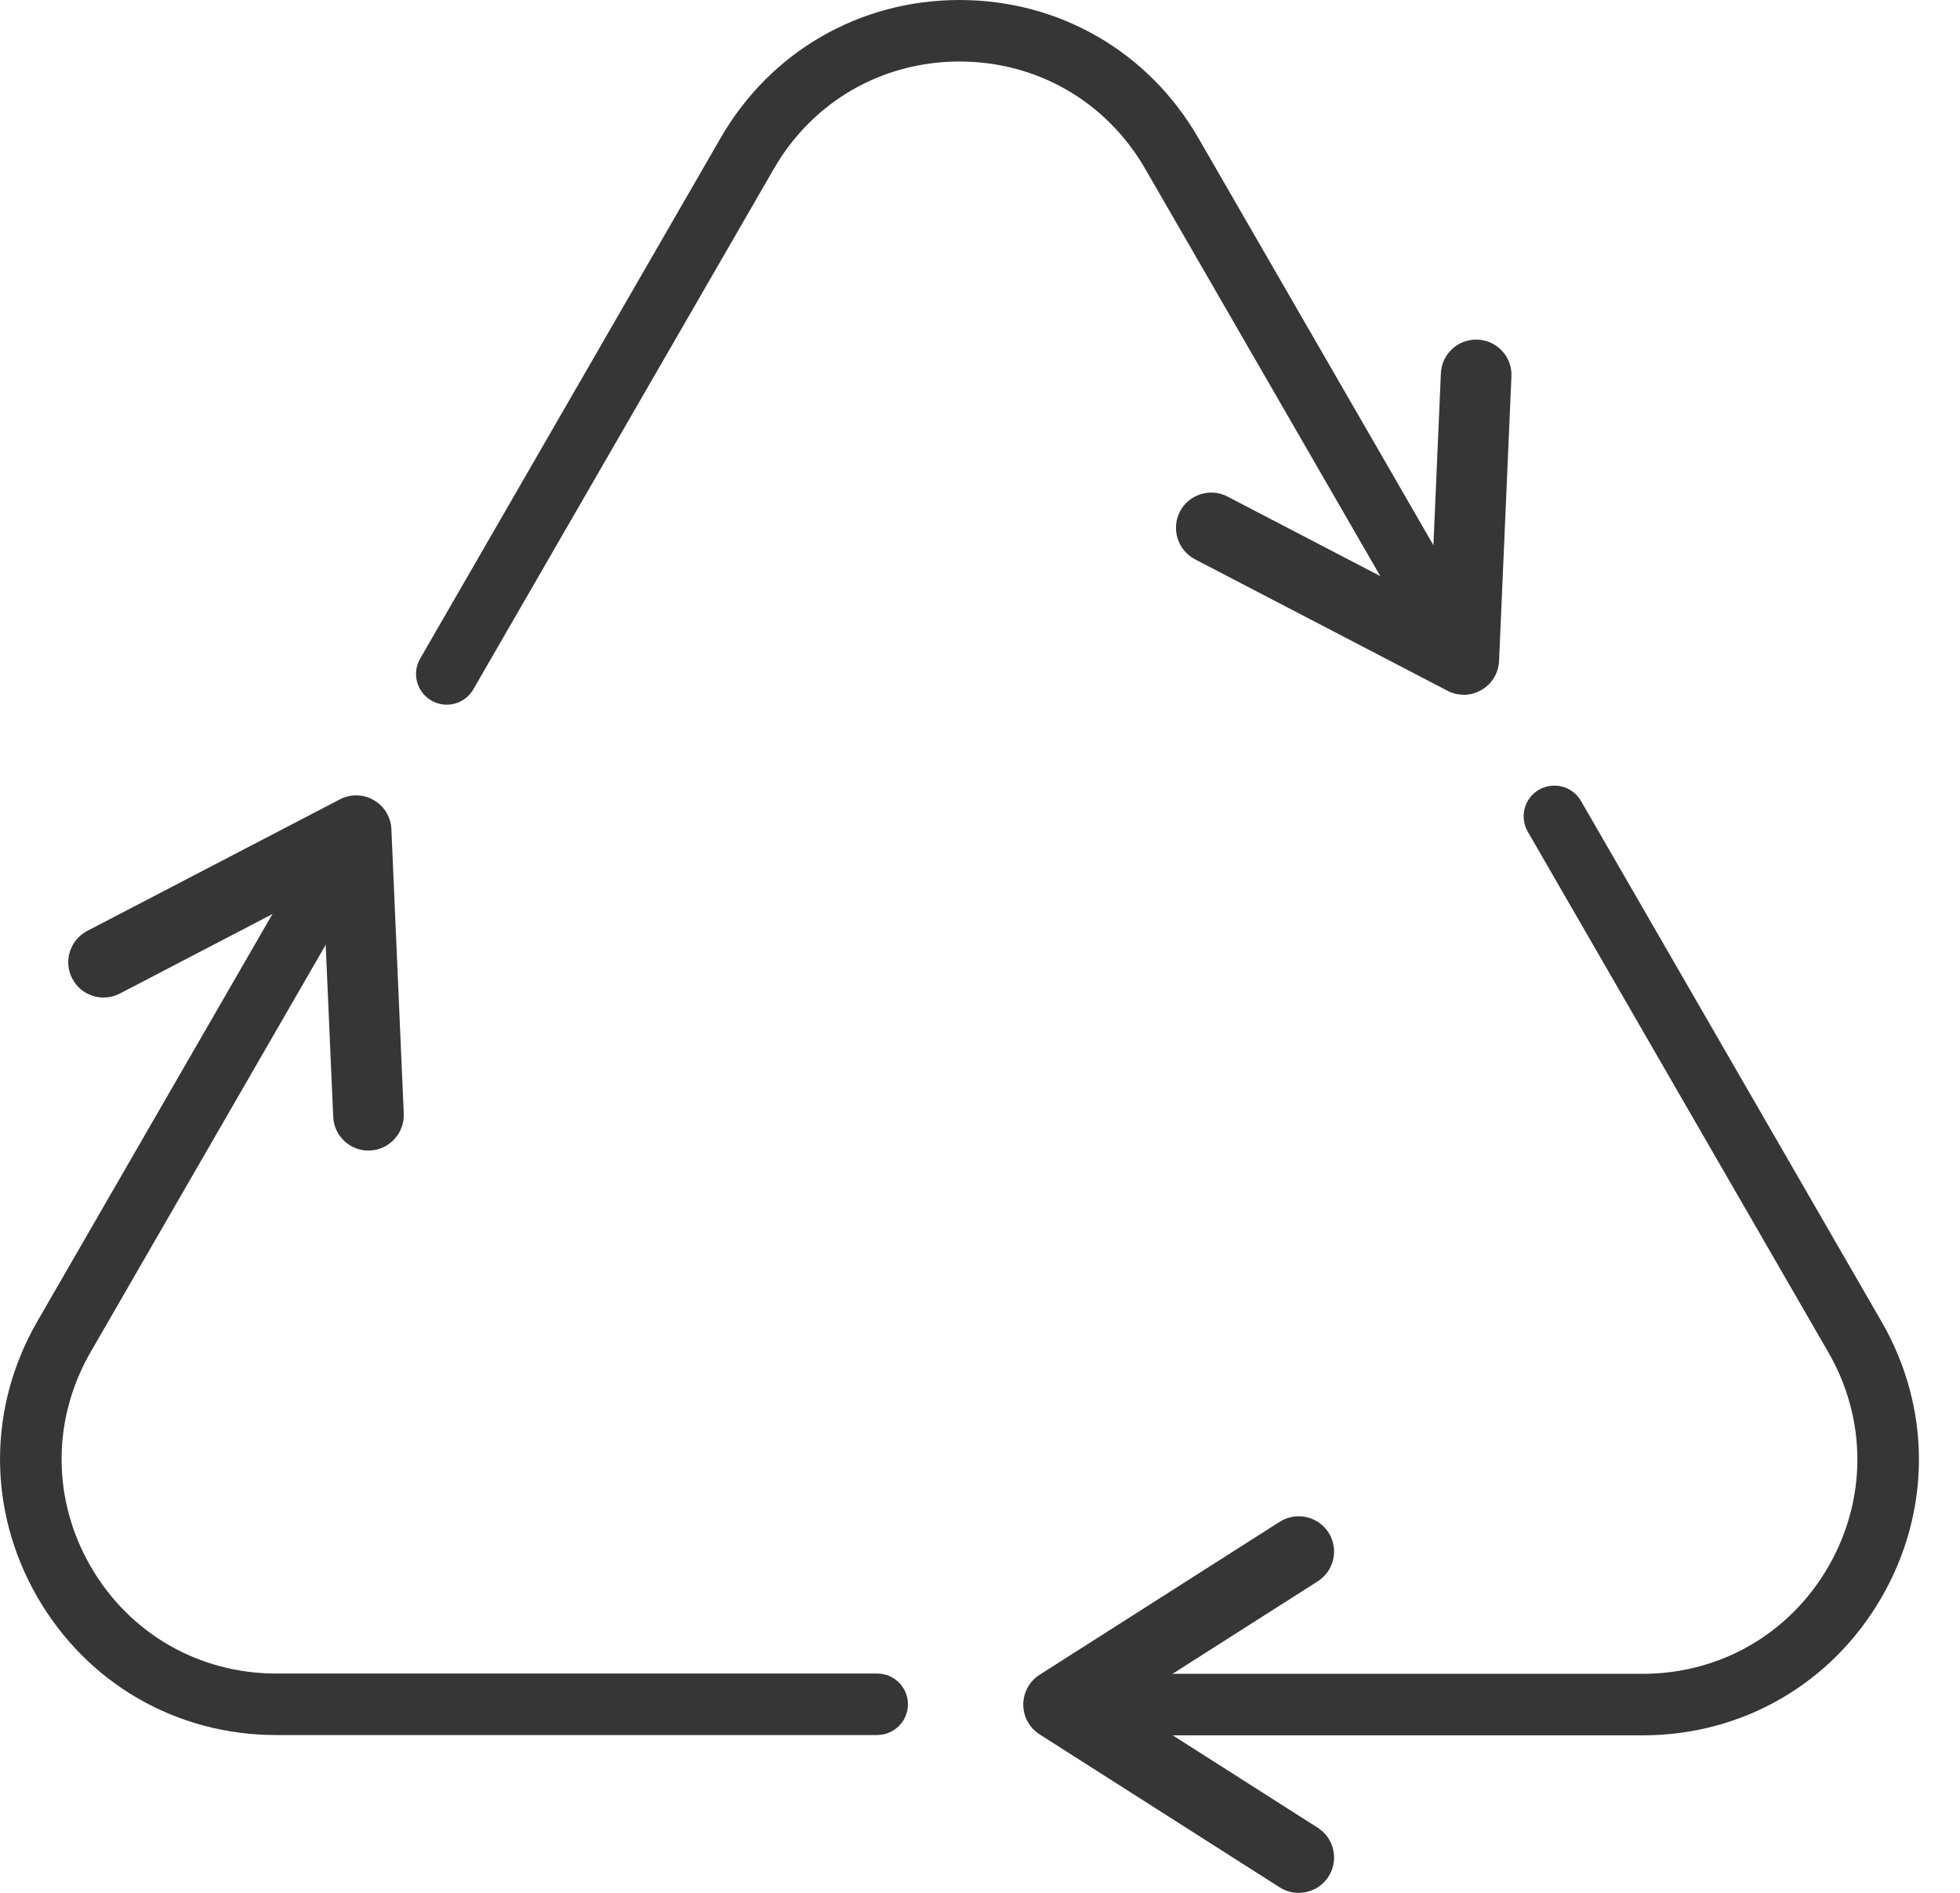 <svg width="29" height="28" viewBox="0 0 29 28" fill="none" xmlns="http://www.w3.org/2000/svg">
<path d="M6.61 10.424C6.533 10.424 6.454 10.404 6.383 10.363C6.165 10.237 6.091 9.959 6.217 9.742L10.663 2.04C11.4 0.763 12.721 0 14.197 0C15.671 0 16.993 0.763 17.73 2.04L21.876 9.221C22.002 9.439 21.928 9.717 21.71 9.843C21.492 9.968 21.214 9.893 21.089 9.676L16.943 2.495C16.37 1.502 15.343 0.91 14.197 0.91C13.051 0.91 12.024 1.502 11.451 2.495L7.004 10.196C6.92 10.342 6.767 10.424 6.61 10.424H6.61Z" fill="#383635"/>
<path d="M21.852 5.297C21.715 5.291 21.598 5.398 21.592 5.536L21.426 9.353L18.038 7.589C17.915 7.525 17.764 7.572 17.701 7.694C17.637 7.817 17.686 7.968 17.807 8.032L21.543 9.977C21.619 10.016 21.71 10.015 21.784 9.972C21.857 9.929 21.904 9.851 21.908 9.767L22.092 5.558C22.093 5.509 22.081 5.462 22.058 5.423C22.017 5.351 21.941 5.301 21.853 5.297L21.852 5.297Z" fill="#383635"/>
<path d="M21.658 10.277C21.576 10.277 21.493 10.258 21.417 10.218L17.68 8.273C17.425 8.139 17.326 7.823 17.458 7.567C17.522 7.444 17.631 7.353 17.764 7.311C17.897 7.269 18.039 7.281 18.163 7.346L21.172 8.912L21.319 5.524C21.325 5.384 21.385 5.255 21.488 5.16C21.591 5.066 21.725 5.018 21.864 5.024C22.043 5.032 22.204 5.13 22.294 5.285C22.343 5.37 22.367 5.468 22.363 5.567L22.18 9.777C22.172 9.957 22.074 10.118 21.919 10.207C21.838 10.254 21.748 10.278 21.658 10.278V10.277ZM21.456 9.623L21.636 9.717L21.645 9.514C21.623 9.544 21.595 9.569 21.562 9.588C21.528 9.607 21.492 9.619 21.455 9.623H21.456Z" fill="#383635"/>
<path d="M24.305 25.67H16.013C15.762 25.67 15.559 25.466 15.559 25.215C15.559 24.964 15.762 24.76 16.013 24.76H24.305C25.452 24.76 26.478 24.168 27.052 23.175C27.625 22.182 27.625 20.997 27.052 20.004L22.605 12.303C22.479 12.085 22.554 11.807 22.771 11.682C22.989 11.557 23.267 11.631 23.392 11.848L27.839 19.55C28.577 20.827 28.577 22.352 27.839 23.63C27.101 24.908 25.78 25.67 24.305 25.67L24.305 25.67Z" fill="#383635"/>
<path d="M19.427 27.613C19.501 27.497 19.466 27.342 19.35 27.268L16.128 25.216L19.35 23.163C19.466 23.089 19.501 22.935 19.427 22.818C19.353 22.702 19.197 22.669 19.082 22.742L15.529 25.005C15.457 25.051 15.413 25.13 15.413 25.215C15.413 25.3 15.457 25.38 15.529 25.426L19.082 27.689C19.124 27.715 19.17 27.728 19.216 27.728C19.298 27.728 19.379 27.687 19.427 27.612L19.427 27.613Z" fill="#383635"/>
<path d="M19.216 28.001C19.117 28.001 19.021 27.973 18.936 27.92L15.382 25.656C15.231 25.559 15.14 25.394 15.14 25.215C15.14 25.036 15.231 24.871 15.382 24.774L18.935 22.511C19.179 22.357 19.502 22.428 19.657 22.671C19.732 22.788 19.756 22.928 19.727 23.064C19.696 23.201 19.614 23.317 19.497 23.392L16.636 25.214L19.497 27.037C19.614 27.111 19.696 27.228 19.727 27.365C19.756 27.501 19.732 27.641 19.657 27.758C19.56 27.91 19.395 28 19.216 28L19.216 28.001ZM15.706 25.215L15.877 25.325C15.863 25.291 15.854 25.254 15.854 25.215C15.854 25.177 15.863 25.14 15.877 25.106L15.706 25.215Z" fill="#383635"/>
<path d="M12.98 25.666H4.087C2.612 25.666 1.291 24.903 0.553 23.626C-0.184 22.348 -0.184 20.823 0.553 19.545L4.699 12.364C4.825 12.147 5.103 12.072 5.321 12.198C5.538 12.323 5.613 12.602 5.487 12.819L1.341 20C0.768 20.993 0.768 22.178 1.341 23.171C1.914 24.163 2.941 24.756 4.087 24.756H12.979C13.23 24.756 13.434 24.959 13.434 25.211C13.434 25.462 13.23 25.665 12.979 25.665L12.98 25.666Z" fill="#383635"/>
<path d="M1.311 14.35C1.374 14.472 1.526 14.519 1.648 14.455L5.036 12.691L5.202 16.508C5.208 16.646 5.325 16.753 5.462 16.747C5.6 16.741 5.707 16.623 5.701 16.486L5.518 12.278C5.514 12.193 5.467 12.115 5.393 12.072C5.319 12.03 5.228 12.028 5.153 12.067L1.416 14.013C1.373 14.036 1.338 14.069 1.316 14.109C1.274 14.181 1.269 14.271 1.31 14.35L1.311 14.35Z" fill="#383635"/>
<path d="M5.451 17.02C5.32 17.02 5.196 16.971 5.099 16.883C4.996 16.788 4.936 16.659 4.93 16.519L4.782 13.13L1.774 14.697C1.65 14.761 1.508 14.774 1.375 14.732C1.241 14.69 1.133 14.599 1.069 14.475C0.986 14.316 0.991 14.128 1.08 13.973C1.129 13.887 1.202 13.818 1.29 13.771L5.028 11.825C5.187 11.742 5.375 11.746 5.53 11.836C5.685 11.925 5.783 12.086 5.791 12.265L5.974 16.474C5.986 16.762 5.762 17.006 5.475 17.019C5.467 17.019 5.459 17.02 5.452 17.02H5.451ZM5.066 12.419C5.103 12.424 5.14 12.435 5.173 12.454C5.206 12.473 5.234 12.499 5.256 12.529L5.247 12.325L5.067 12.419H5.066Z" fill="#383635"/>
</svg>
